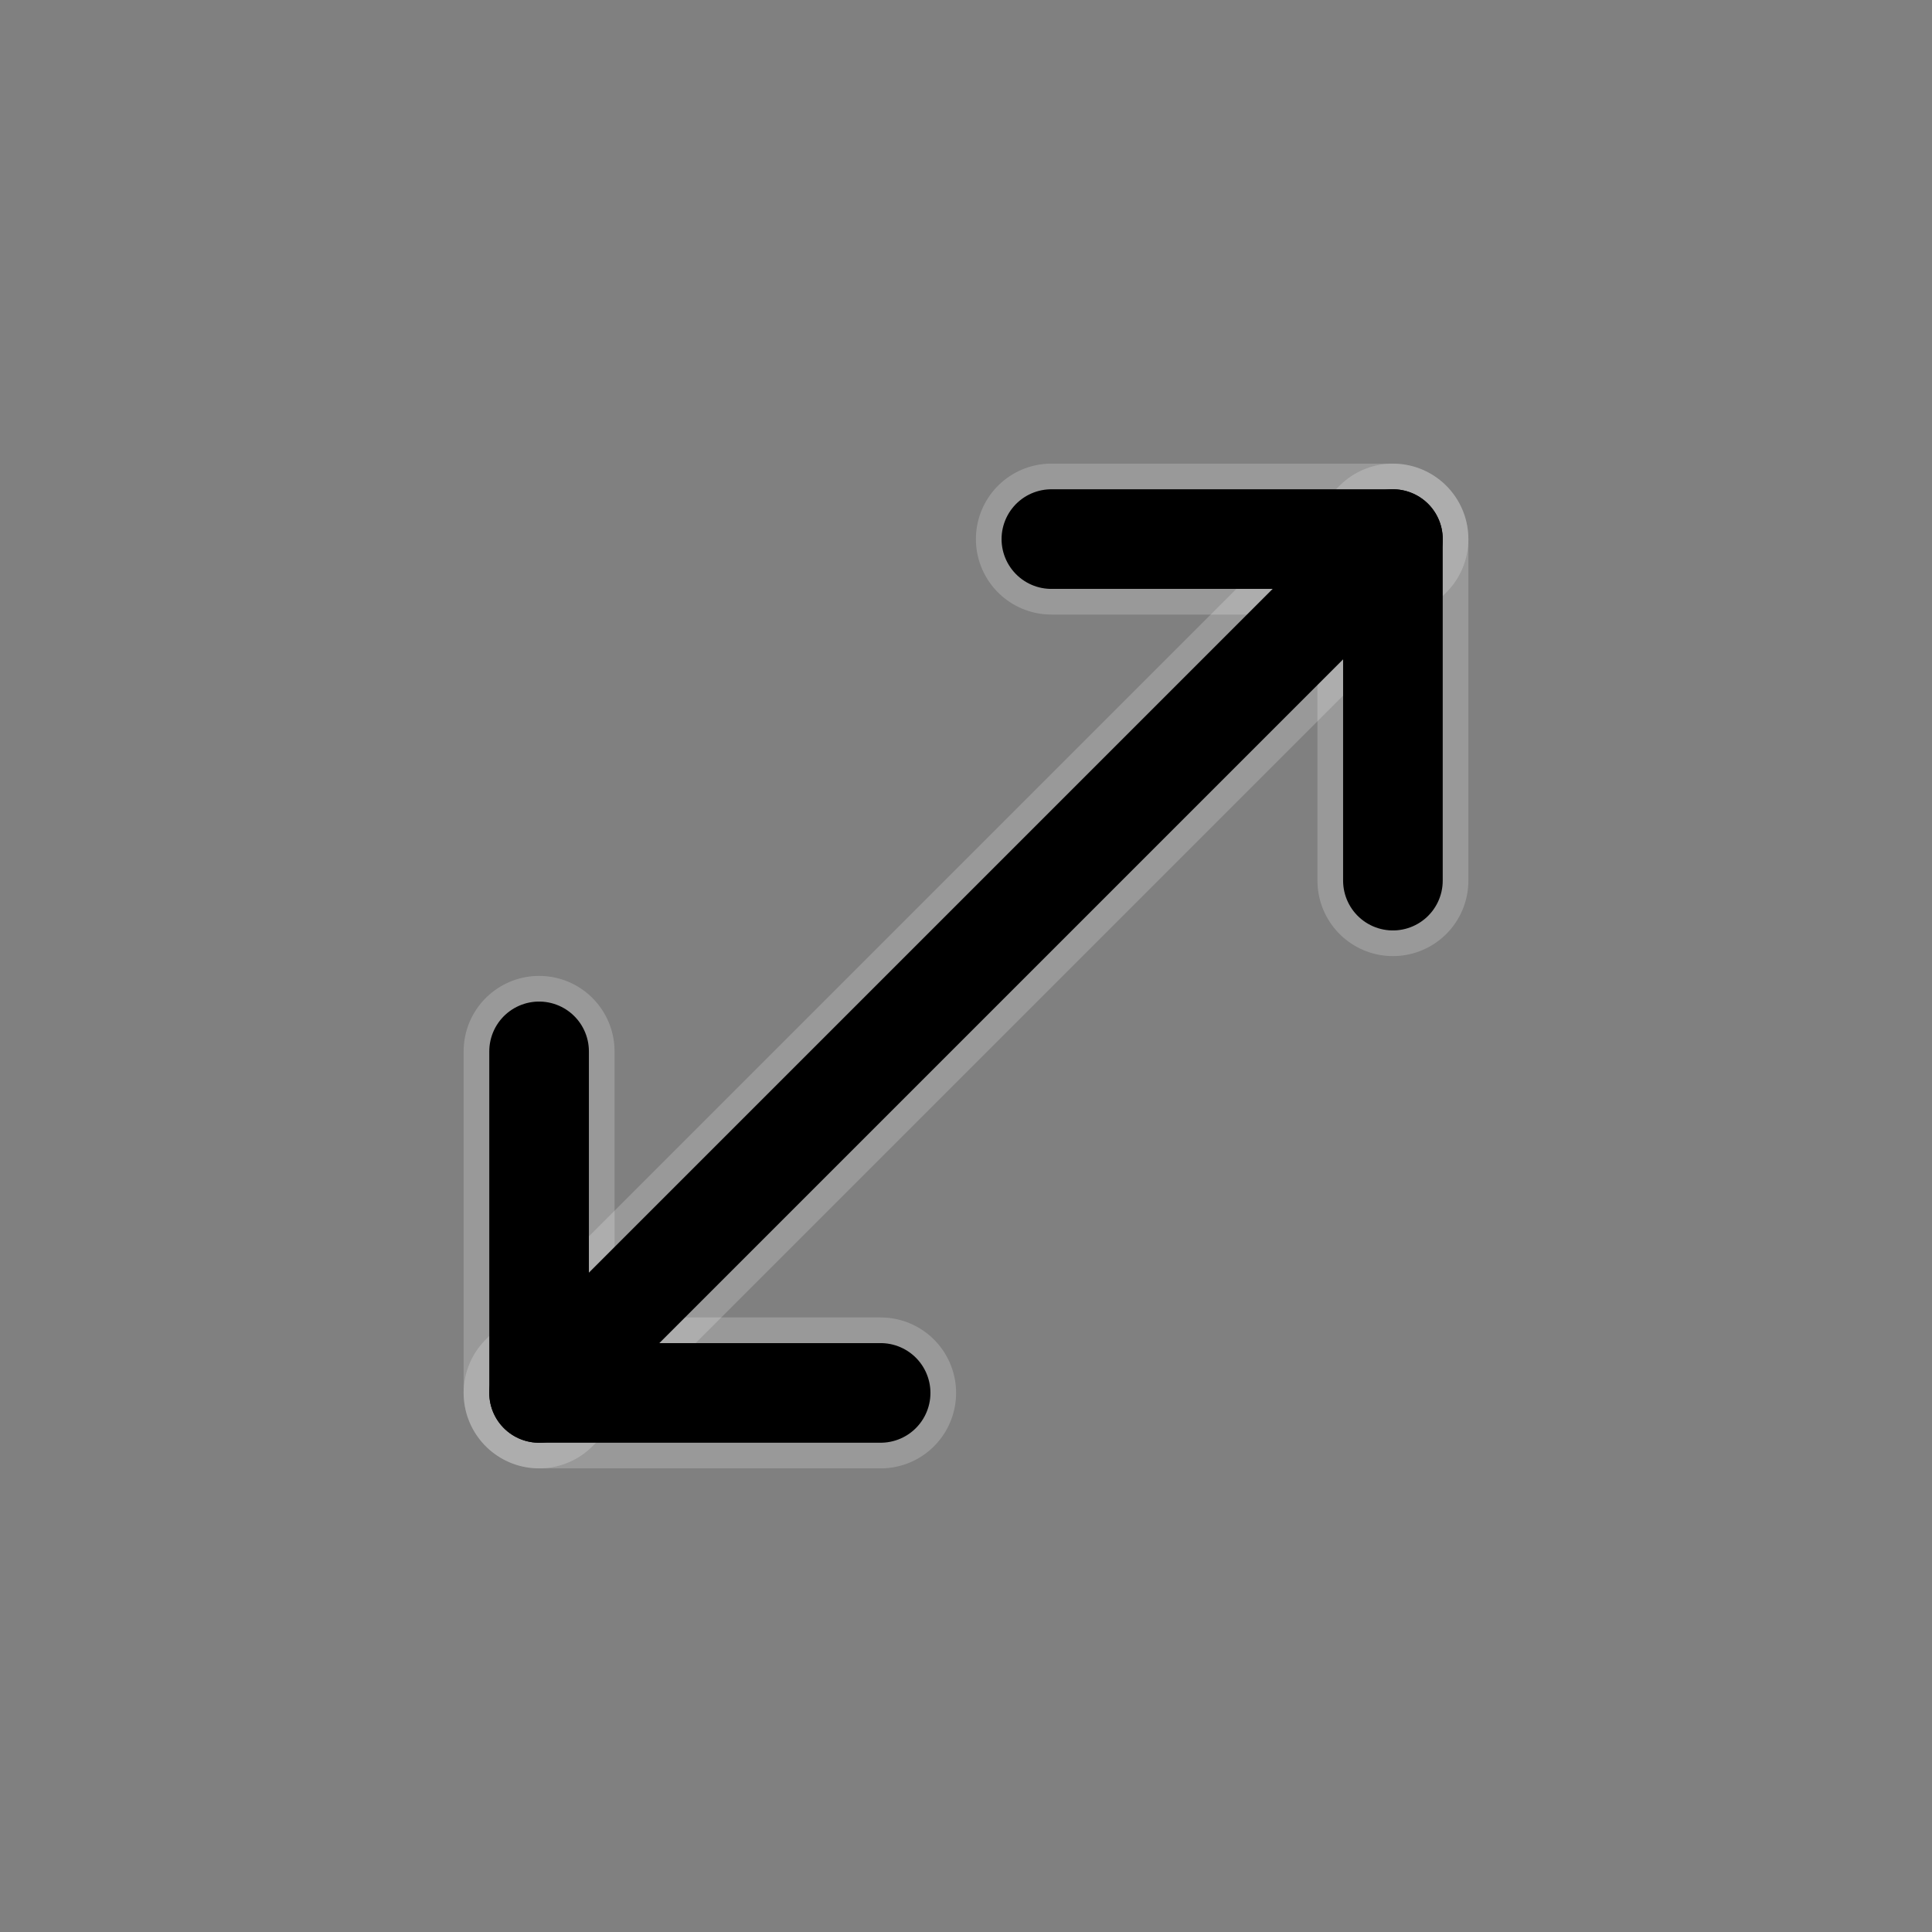 <svg width="32" height="32" viewBox="0 0 32 32" fill="none" xmlns="http://www.w3.org/2000/svg">
<rect x="0" y="0" width="32" height="32" fill="#808080" stroke="none"/>
<g clip-path="url(#clip0_4567_40536)">
<path d="M23.071 8.929L8.929 23.071" stroke="white" stroke-opacity="0.2" stroke-width="2.5" stroke-miterlimit="1" stroke-linecap="round"/>
<path d="M8.929 17.414V23.071H14.586" stroke="white" stroke-opacity="0.2" stroke-width="2.5" stroke-miterlimit="1" stroke-linecap="round" stroke-linejoin="round"/>
<path d="M23.071 14.586V8.929H17.414" stroke="white" stroke-opacity="0.2" stroke-width="2.5" stroke-miterlimit="1" stroke-linecap="round" stroke-linejoin="round"/>
<path d="M23.071 8.929L8.929 23.071" stroke="black" stroke-width="1.65" stroke-miterlimit="1" stroke-linecap="round"/>
<path d="M8.929 17.414V23.071H14.586" stroke="black" stroke-width="1.65" stroke-miterlimit="1" stroke-linecap="round" stroke-linejoin="round"/>
<path d="M23.071 14.586V8.929H17.414" stroke="black" stroke-width="1.65" stroke-miterlimit="1" stroke-linecap="round" stroke-linejoin="round"/>
</g>
<defs>
<clipPath id="clip0_4567_40536">
<rect width="32" height="32" fill="white"/>
</clipPath>
</defs>
</svg>
